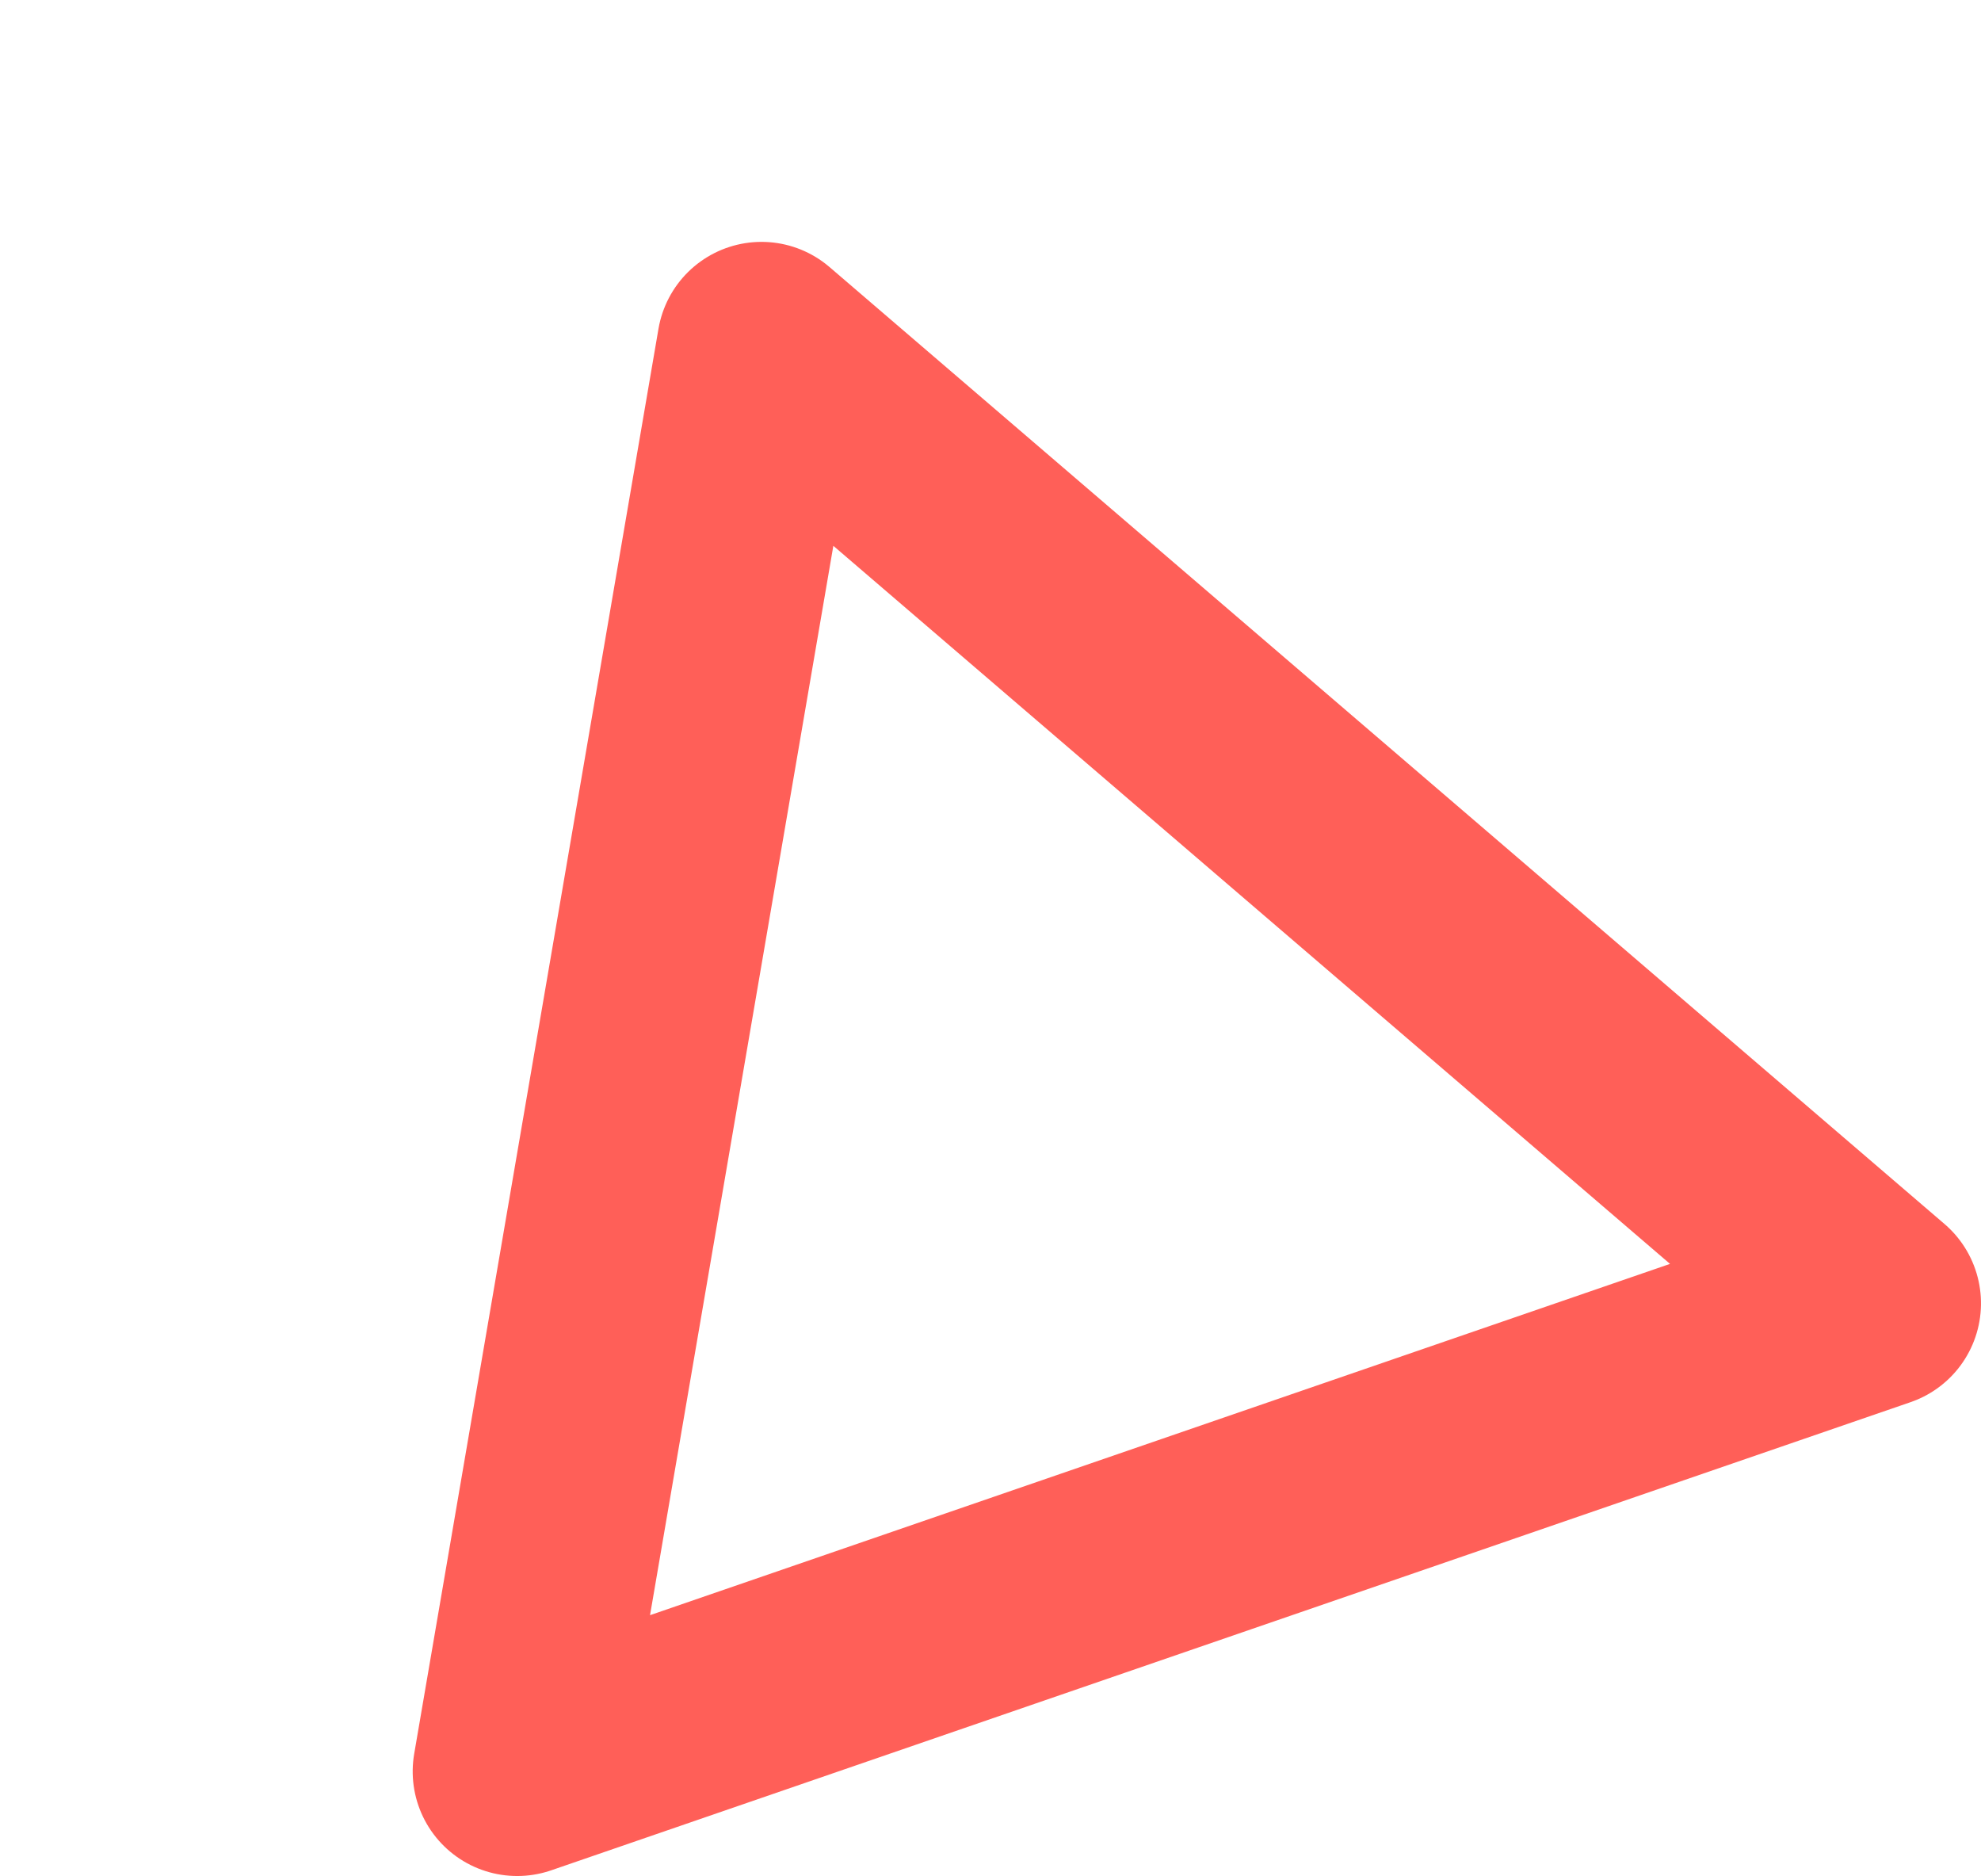 <?xml version="1.0" encoding="utf-8"?>
<svg version="1.1" xmlns="http://www.w3.org/2000/svg" xmlns:xlink="http://www.w3.org/1999/xlink" height="89.731" width="94.773">
  <defs>
    <path id="path-1" opacity="1" fill-rule="evenodd" d="M12.998,75.188 L46.24,14.544 L81.774,75.188 L12.998,75.188Z"/>
  </defs>
  <g transform="translate(47.386, 44.866) rotate(341) translate(-47.386, -44.866)" opacity="1">
    <use xlink:href="#path-1" fill-opacity="0" stroke="rgb(255,95,88)" stroke-opacity="1" stroke-width="10" stroke-linecap="round" stroke-linejoin="round"/>
  </g>
</svg>